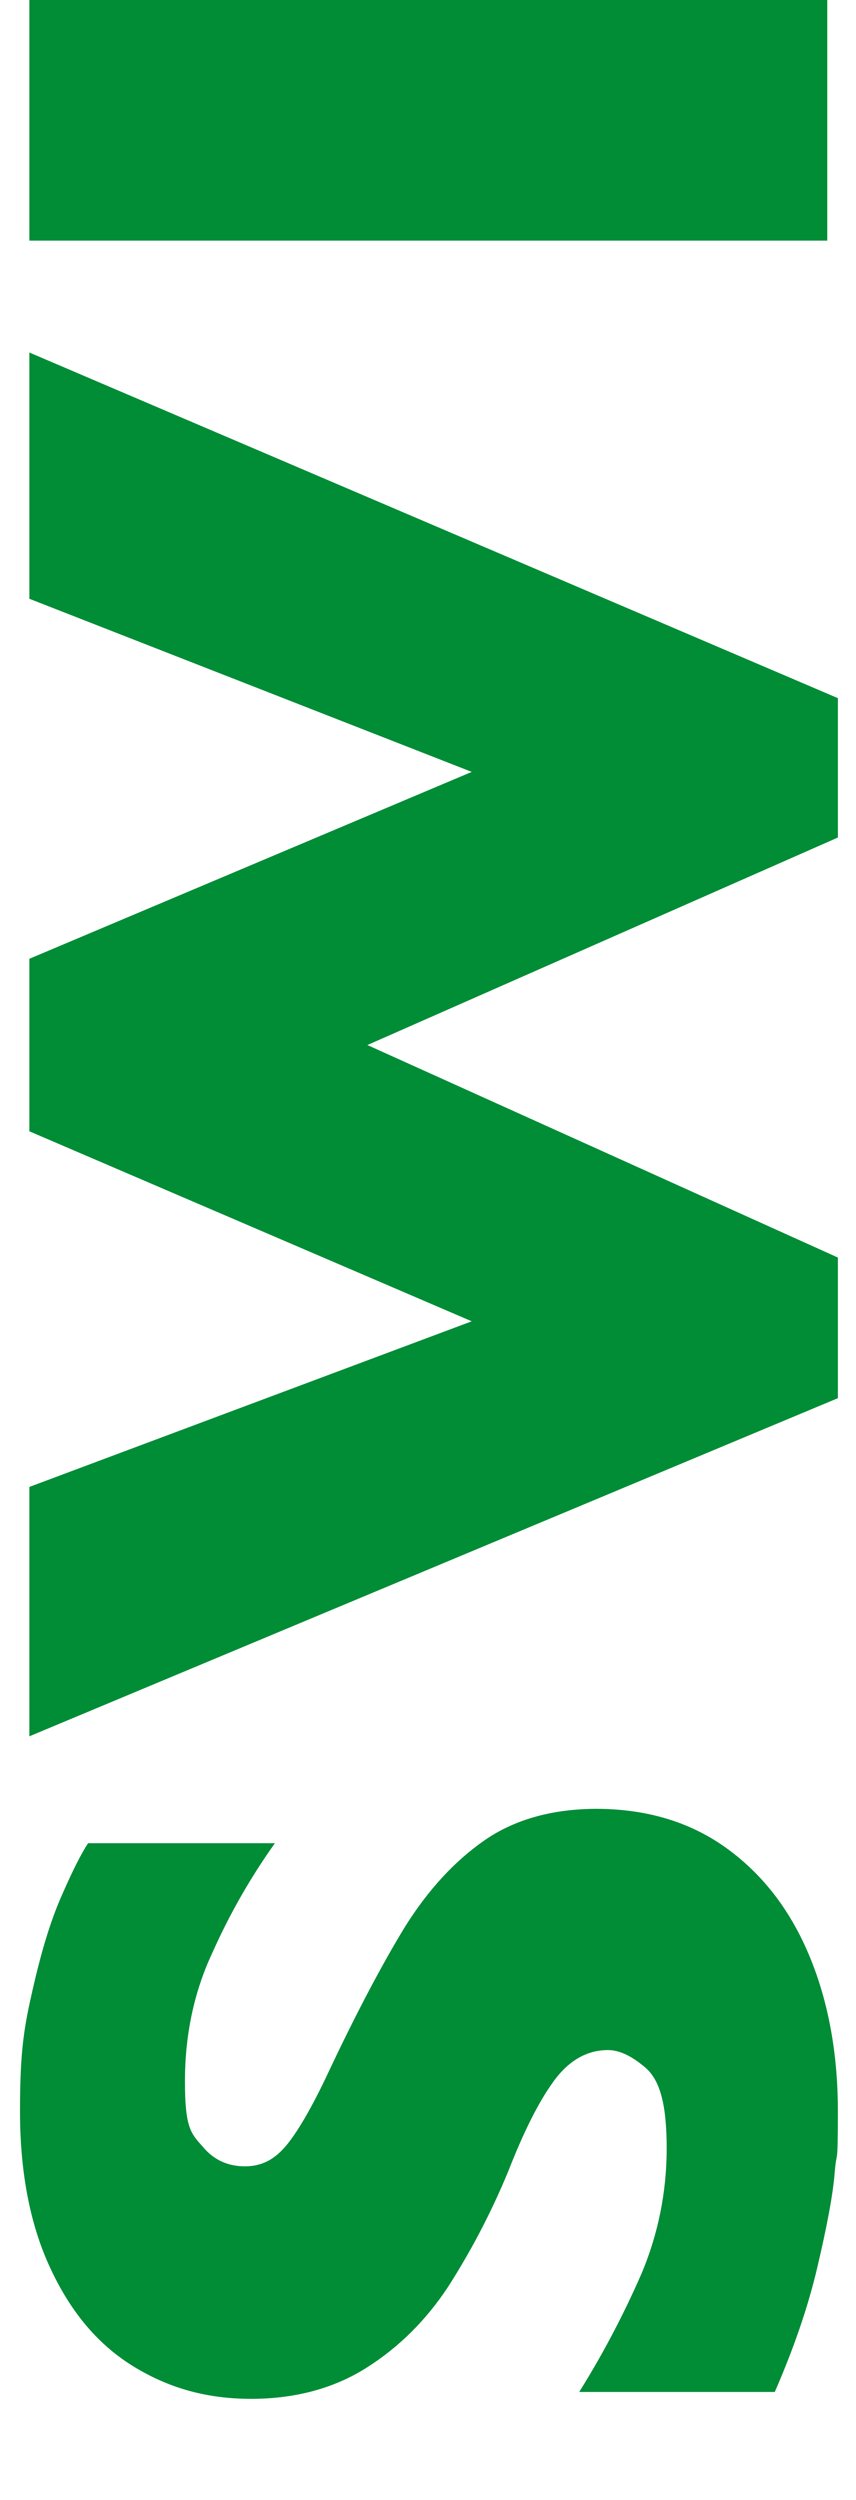 <?xml version="1.0" encoding="UTF-8"?> <svg xmlns="http://www.w3.org/2000/svg" id="Calque_1" version="1.1" viewBox="0 0 137 400"><defs><style> .st0 { fill: #008d36; } </style></defs><path class="st0" d="M95.3,289.4c8,0,14.9,2,20.7,6.1,5.8,4.1,10.3,9.8,13.4,17.1,3.1,7.3,4.7,15.7,4.7,25.2s-.2,5.9-.5,9.7c-.3,3.8-1.3,8.9-2.8,15.3-1.5,6.4-3.8,13-6.8,19.9h-31.3c4-6.4,7.3-12.8,10-19,2.6-6.2,4-12.9,4-20s-1.1-10.8-3.3-12.8c-2.2-1.9-4.2-2.9-6.1-2.9-3.4,0-6.3,1.7-8.7,5-2.4,3.3-4.8,8.1-7.3,14.5-2.9,7-6.2,13.1-9.6,18.4-3.5,5.3-7.8,9.6-13,12.9-5.2,3.3-11.4,5-18.5,5s-13.1-1.7-18.7-5.1c-5.6-3.4-10-8.5-13.3-15.5-3.3-6.9-5-15.4-5-25.4s.7-13.7,2.1-19.8c1.4-6.1,2.9-11,4.7-15,1.7-3.9,3.1-6.6,4.1-8.1h29.9c-3.7,5.2-7.1,11-10,17.5-3,6.4-4.4,13.3-4.4,20.6s.9,8.3,2.8,10.4c1.8,2.2,4.1,3.2,6.8,3.2s4.7-1.1,6.5-3.2c1.8-2.1,4.1-6,6.7-11.5,4.6-9.8,8.8-17.7,12.4-23.6,3.7-5.9,7.9-10.5,12.8-13.9,4.8-3.3,10.8-5,18-5Z"></path><path class="st0" d="M4.7,56.4l129.4,55.3v22.3l-75.3,33.2,75.3,34v22.5L4.7,277.8v-39.9l70.8-26.5L4.7,181v-27.6l70.8-29.9L4.7,95.8v-39.4Z"></path><path class="st0" d="M132.4,0v38.5H4.7V0h127.7Z"></path></svg> 